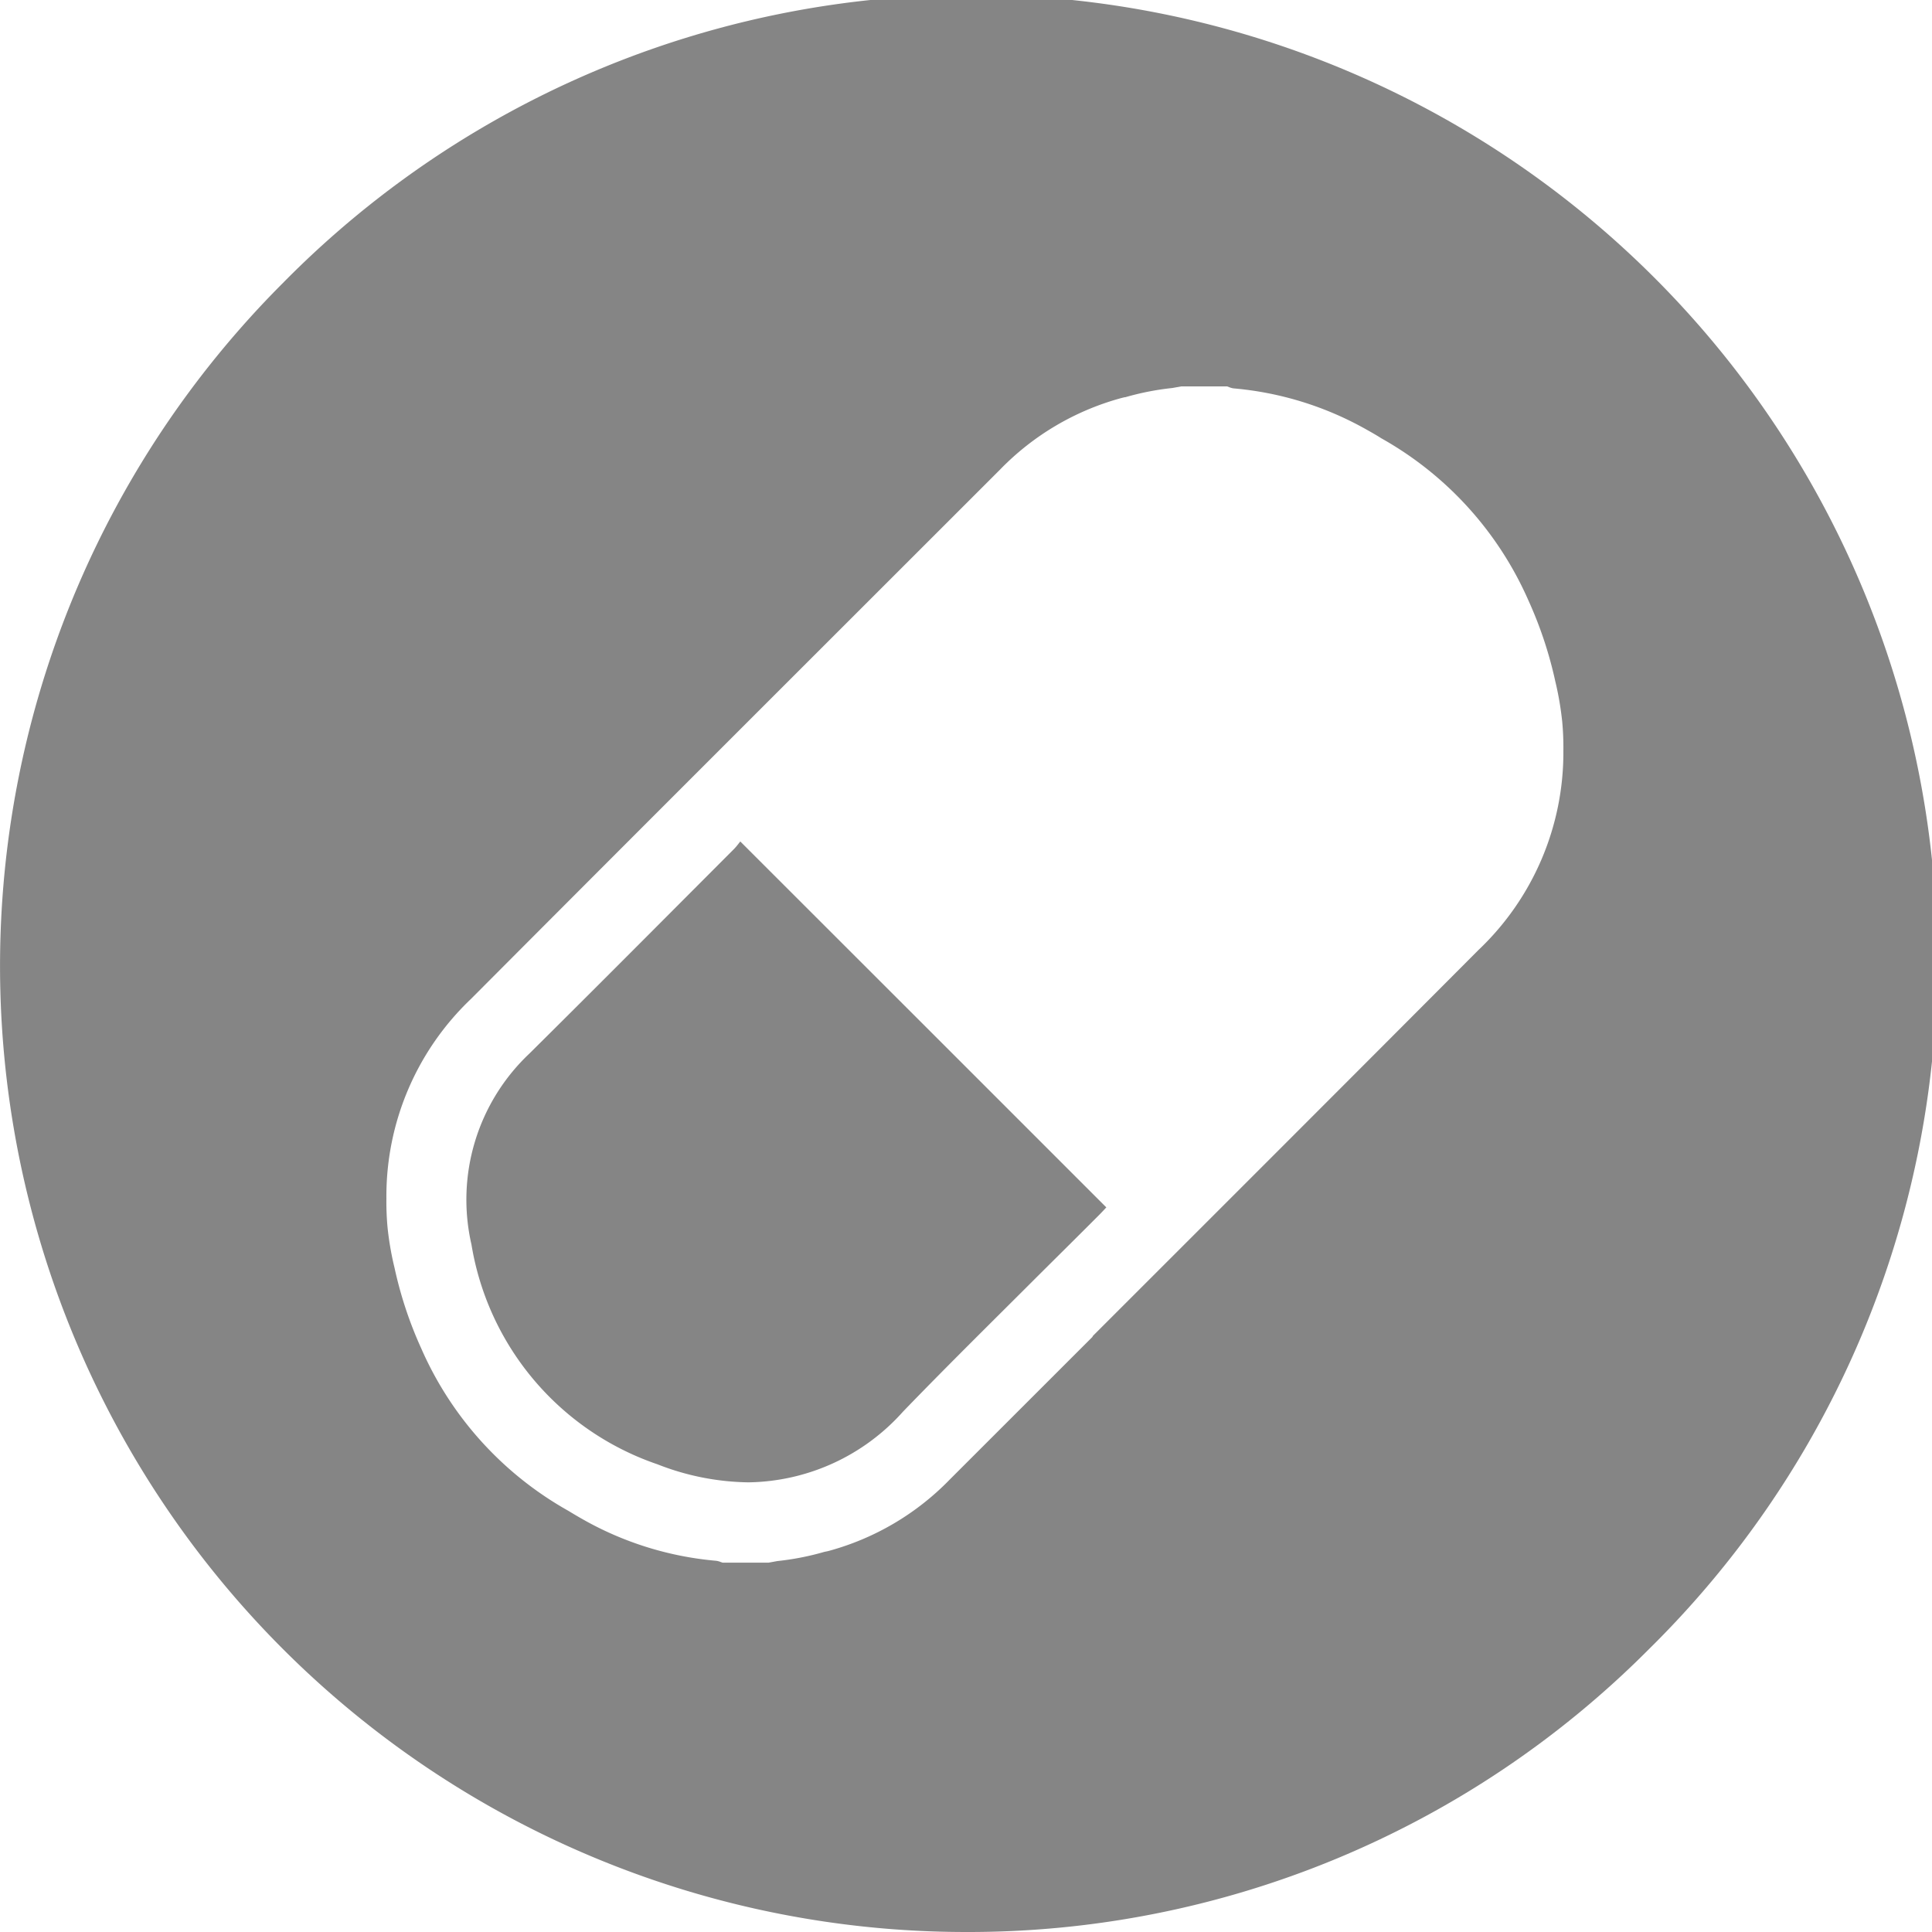 <svg xmlns="http://www.w3.org/2000/svg" width="35" height="35" viewBox="0 0 35 35">
  <path id="Subtraction_11" data-name="Subtraction 11" d="M17.5,35A17.5,17.5,0,0,1,5.126,5.126,17.5,17.5,0,1,1,29.874,29.874,17.386,17.386,0,0,1,17.5,35ZM21.4,7l-.161.029a4.916,4.916,0,0,0-.853.167l-.011,0-.05.012a4.824,4.824,0,0,0-2.209,1.3l-2.58,2.579-.014.014c-2.291,2.29-4.66,4.657-6.985,6.991A4.93,4.93,0,0,0,7,21.712a5.028,5.028,0,0,0,.021.526,5.5,5.5,0,0,0,.127.733,7.23,7.23,0,0,0,.481,1.452A6.244,6.244,0,0,0,10.3,27.372c.088.054.18.108.274.161a5.94,5.94,0,0,0,2.4.742.332.332,0,0,1,.079.021l.038.013h.832l.16-.029a4.907,4.907,0,0,0,.853-.167L15,28.1a4.817,4.817,0,0,0,2.209-1.3l2.58-2.579L19.8,24.2c2.291-2.29,4.66-4.657,6.985-6.991A4.93,4.93,0,0,0,28.322,13.6a5.028,5.028,0,0,0-.021-.526,5.627,5.627,0,0,0-.126-.734,7.293,7.293,0,0,0-.482-1.453,6.248,6.248,0,0,0-2.671-2.948c-.1-.064-.192-.115-.274-.161a5.939,5.939,0,0,0-2.4-.742.331.331,0,0,1-.08-.022L22.231,7H21.4ZM13.558,26.854h0a4.655,4.655,0,0,1-1.648-.327,5.075,5.075,0,0,1-3.369-3.981,3.638,3.638,0,0,1,1.052-3.462c.93-.922,1.87-1.864,2.778-2.775l.924-.926a1.123,1.123,0,0,0,.089-.105l.027-.034,3.331,3.329,3.3,3.3-.026.028c-.029.031-.067.072-.107.112-.372.373-.752.749-1.119,1.114-.8.8-1.633,1.619-2.431,2.446A3.823,3.823,0,0,1,13.558,26.854Z" fill="#858585"/>
</svg>
